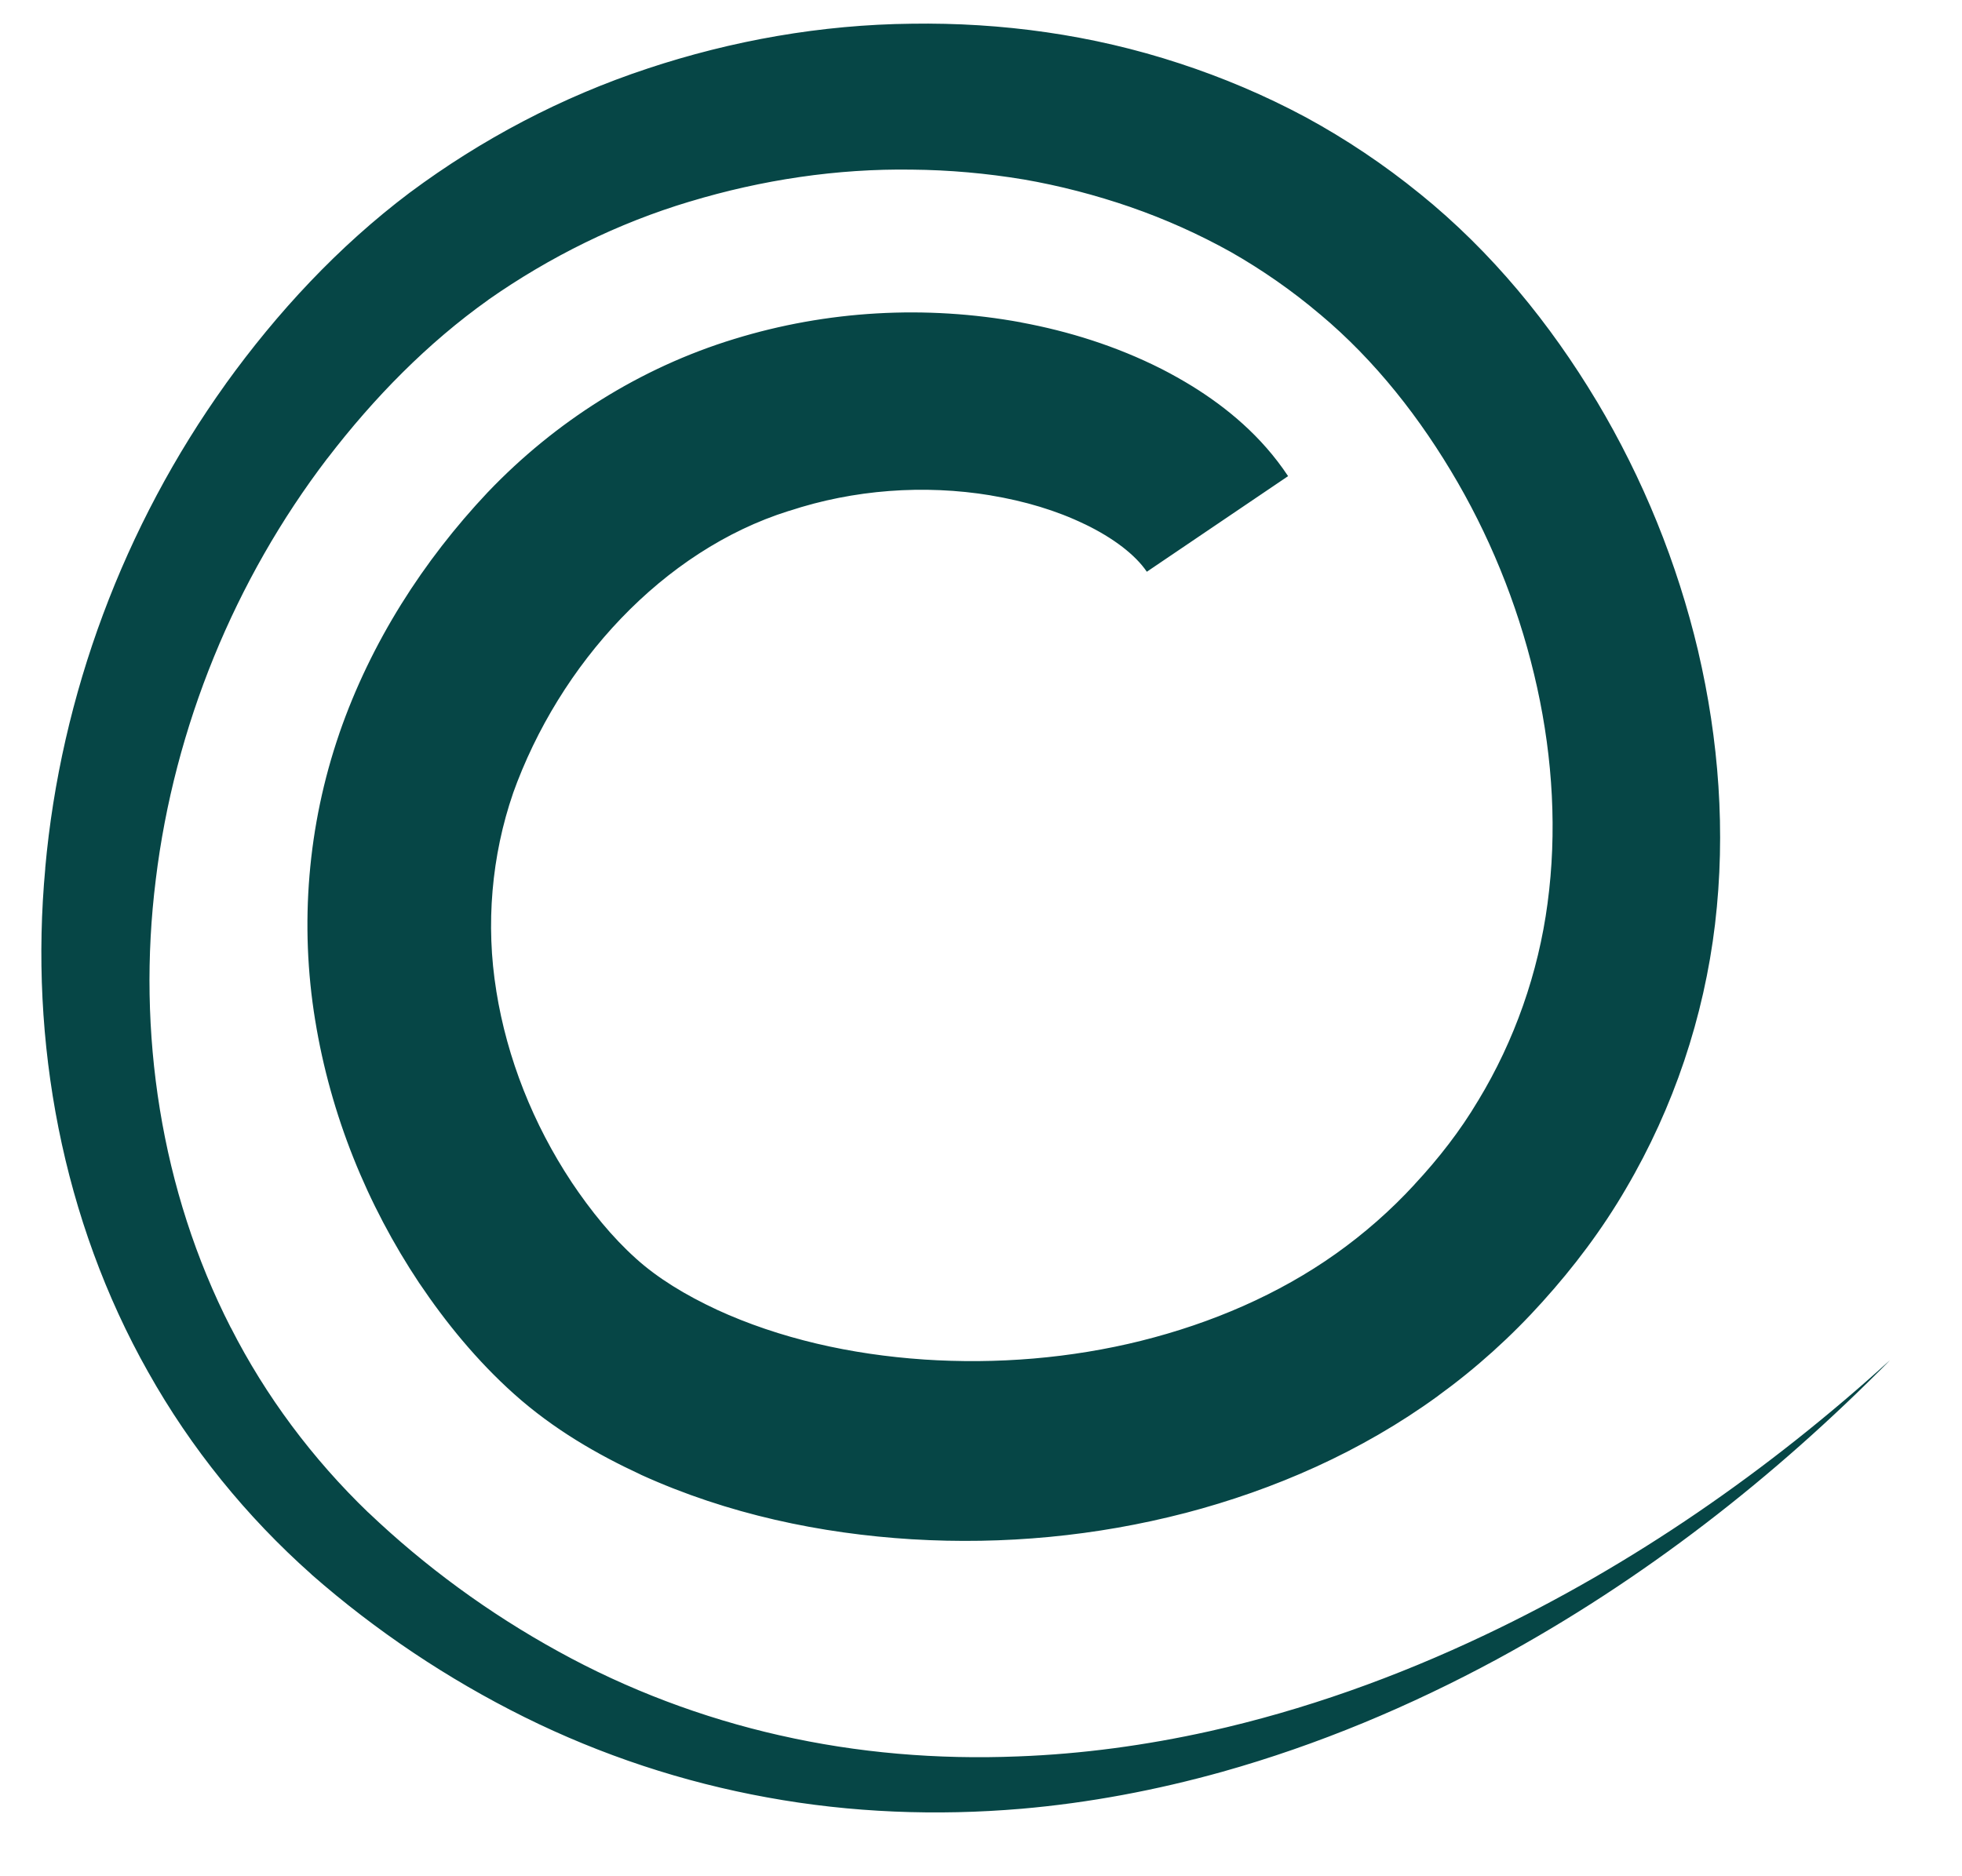 <?xml version="1.0" encoding="UTF-8"?> <svg xmlns="http://www.w3.org/2000/svg" width="23" height="22" viewBox="0 0 23 22" fill="none"><path d="M22.157 15.948C20.777 17.29 19.214 18.457 17.497 19.346C15.782 20.23 13.899 20.842 11.956 20.974C10.986 21.038 10.006 20.985 9.052 20.792C8.098 20.602 7.169 20.278 6.305 19.83C5.44 19.383 4.636 18.825 3.915 18.171C3.197 17.512 2.587 16.735 2.125 15.879C1.19 14.166 0.852 12.163 1.058 10.236C1.259 8.303 1.987 6.43 3.141 4.862C3.72 4.081 4.398 3.365 5.189 2.784C5.981 2.209 6.864 1.757 7.796 1.461C8.729 1.163 9.707 1 10.689 1C11.668 0.996 12.654 1.141 13.582 1.458C14.047 1.615 14.499 1.811 14.93 2.047C15.359 2.286 15.766 2.564 16.143 2.876C16.902 3.5 17.522 4.276 18.015 5.115C18.509 5.957 18.872 6.872 19.088 7.822C19.302 8.771 19.369 9.757 19.247 10.727C19.125 11.697 18.802 12.642 18.3 13.482C18.051 13.904 17.752 14.296 17.422 14.656C17.094 15.018 16.724 15.347 16.326 15.632C15.529 16.206 14.613 16.602 13.666 16.844C12.716 17.086 11.731 17.173 10.754 17.11C9.779 17.045 8.806 16.834 7.913 16.423C7.469 16.215 7.04 15.963 6.672 15.631C6.303 15.299 5.995 14.917 5.723 14.512C5.184 13.698 4.815 12.773 4.661 11.809C4.506 10.848 4.59 9.846 4.91 8.923C5.231 8.001 5.769 7.165 6.437 6.457C7.111 5.752 7.964 5.213 8.9 4.929C9.833 4.642 10.834 4.587 11.788 4.763C12.264 4.852 12.732 4.999 13.164 5.218C13.592 5.439 13.999 5.731 14.266 6.135C13.99 5.737 13.581 5.455 13.151 5.246C12.718 5.037 12.251 4.903 11.778 4.824C10.829 4.669 9.845 4.745 8.94 5.046C7.105 5.636 5.716 7.21 5.086 8.981C4.782 9.877 4.704 10.845 4.859 11.777C5.011 12.709 5.375 13.608 5.901 14.395C6.166 14.786 6.468 15.157 6.818 15.468C7.168 15.78 7.58 16.022 8.01 16.22C8.874 16.611 9.823 16.813 10.773 16.872C11.724 16.93 12.686 16.844 13.608 16.608C14.529 16.371 15.415 15.984 16.183 15.43C16.567 15.153 16.921 14.837 17.238 14.486C17.556 14.137 17.845 13.759 18.082 13.352C18.564 12.541 18.874 11.63 18.989 10.694C19.106 9.757 19.041 8.801 18.829 7.878C18.617 6.956 18.263 6.066 17.781 5.249C17.299 4.434 16.697 3.684 15.965 3.085C15.601 2.784 15.207 2.517 14.793 2.287C14.377 2.061 13.94 1.872 13.491 1.722C13.04 1.572 12.578 1.458 12.109 1.383C11.64 1.311 11.163 1.274 10.689 1.276C9.737 1.274 8.786 1.43 7.88 1.716C6.973 2.002 6.116 2.44 5.347 2.995C4.582 3.556 3.919 4.251 3.352 5.013C2.22 6.542 1.505 8.371 1.304 10.258C1.099 12.143 1.426 14.094 2.321 15.772C2.766 16.61 3.356 17.372 4.053 18.019C4.754 18.663 5.543 19.22 6.389 19.665C7.235 20.111 8.145 20.436 9.083 20.63C10.022 20.825 10.987 20.886 11.945 20.829C13.866 20.72 15.743 20.14 17.462 19.279C19.186 18.419 20.761 17.273 22.157 15.948Z" fill="#064646"></path><path d="M22.157 15.948C22.157 15.948 22.157 15.948 22.157 15.948C20.745 17.263 19.162 18.392 17.441 19.238L17.441 19.238C16.413 19.742 15.337 20.144 14.231 20.408C13.477 20.587 12.709 20.702 11.939 20.74L11.94 20.74C10.988 20.784 10.032 20.712 9.109 20.509L9.109 20.509C8.184 20.306 7.29 19.975 6.462 19.527C5.632 19.078 4.862 18.523 4.178 17.88L4.18 17.882C3.505 17.241 2.937 16.49 2.512 15.67L2.511 15.669C1.654 14.032 1.361 12.12 1.586 10.292L1.586 10.291C1.805 8.456 2.526 6.687 3.635 5.226L3.634 5.227C4.195 4.491 4.842 3.831 5.574 3.309L5.571 3.311C6.316 2.786 7.141 2.378 8.005 2.116L8.006 2.116C8.879 1.849 9.788 1.711 10.689 1.723L10.692 1.723C11.599 1.73 12.501 1.876 13.339 2.172L13.341 2.173C13.764 2.321 14.173 2.505 14.56 2.723L14.556 2.72C14.94 2.94 15.305 3.195 15.642 3.481L15.644 3.483C16.31 4.043 16.867 4.748 17.314 5.528L17.313 5.527C17.756 6.3 18.08 7.141 18.268 8.008L18.268 8.007C18.456 8.874 18.505 9.763 18.389 10.619L18.389 10.619C18.274 11.47 17.982 12.299 17.538 13.027L17.536 13.032C17.32 13.391 17.057 13.731 16.761 14.05L16.758 14.053C16.47 14.366 16.146 14.649 15.798 14.895L15.797 14.896C15.103 15.387 14.291 15.736 13.437 15.947L13.438 15.947C12.584 16.158 11.694 16.232 10.815 16.17L10.816 16.17C9.933 16.106 9.075 15.911 8.313 15.555L8.318 15.557C7.929 15.373 7.585 15.162 7.316 14.916L7.316 14.916C7.026 14.652 6.766 14.332 6.528 13.973L6.531 13.977C6.069 13.274 5.755 12.474 5.628 11.655L5.628 11.654C5.501 10.851 5.575 10.009 5.843 9.247L5.842 9.248C6.113 8.476 6.575 7.755 7.159 7.139L7.155 7.143C7.716 6.558 8.429 6.112 9.19 5.883L9.193 5.882C9.967 5.645 10.809 5.598 11.606 5.746L11.604 5.746C12.001 5.82 12.378 5.941 12.712 6.11L12.706 6.107C12.783 6.147 12.857 6.188 12.925 6.231C13.159 6.374 13.332 6.534 13.432 6.687L15.088 5.566C14.671 4.967 14.108 4.602 13.589 4.348L13.585 4.346C13.05 4.089 12.492 3.931 11.942 3.84L11.939 3.839C10.834 3.659 9.693 3.747 8.626 4.102L8.635 4.099C6.455 4.811 4.883 6.62 4.162 8.653L4.157 8.666C3.803 9.716 3.715 10.846 3.9 11.936L3.899 11.934C4.079 13.013 4.5 14.034 5.102 14.929L5.105 14.933C5.403 15.37 5.751 15.8 6.184 16.182L6.182 16.18C6.633 16.579 7.129 16.86 7.613 17.081L7.619 17.083C8.615 17.529 9.673 17.743 10.714 17.803L10.716 17.804C11.761 17.862 12.816 17.762 13.835 17.495L13.836 17.495C14.848 17.228 15.835 16.795 16.707 16.158L16.708 16.158C17.14 15.842 17.539 15.481 17.895 15.082L17.893 15.085C18.244 14.695 18.567 14.267 18.839 13.794L18.836 13.8C19.375 12.88 19.715 11.852 19.837 10.798L19.837 10.799C19.96 9.75 19.877 8.696 19.638 7.692L19.638 7.692C19.398 6.688 19.005 5.723 18.473 4.841L18.473 4.84C17.944 3.965 17.281 3.147 16.456 2.485L16.459 2.487C16.053 2.158 15.618 1.87 15.163 1.622L15.156 1.618C14.698 1.376 14.219 1.174 13.727 1.015L13.726 1.015C13.237 0.858 12.734 0.738 12.224 0.662L12.22 0.662C11.713 0.589 11.2 0.555 10.686 0.562L10.69 0.562C9.66 0.572 8.642 0.751 7.675 1.069L7.677 1.068C6.701 1.388 5.787 1.868 4.97 2.473L4.966 2.476C4.145 3.093 3.451 3.843 2.866 4.652L2.865 4.653C1.691 6.282 0.965 8.216 0.783 10.203L0.783 10.202C0.596 12.186 0.97 14.229 1.936 15.977L1.936 15.976C2.419 16.852 3.05 17.64 3.788 18.304L3.79 18.305C4.529 18.963 5.352 19.521 6.231 19.965L6.231 19.965C7.114 20.412 8.058 20.73 9.025 20.912L9.025 20.912C9.995 21.095 10.984 21.139 11.959 21.063L11.959 21.063C12.739 21.004 13.511 20.869 14.263 20.67C15.397 20.37 16.486 19.929 17.517 19.388L17.517 19.388C19.235 18.486 20.79 17.304 22.157 15.948C22.157 15.948 22.157 15.948 22.157 15.948C20.732 17.243 19.138 18.351 17.408 19.171L17.408 19.171C16.371 19.664 15.286 20.053 14.173 20.301C13.434 20.465 12.684 20.567 11.932 20.595L11.932 20.595C10.992 20.633 10.051 20.555 9.142 20.348L9.141 20.348C8.234 20.143 7.357 19.812 6.547 19.365L6.547 19.365C5.735 18.919 4.983 18.369 4.316 17.733L4.317 17.735C3.663 17.105 3.114 16.37 2.706 15.567L2.705 15.567C1.884 13.961 1.603 12.098 1.826 10.315L1.826 10.314C2.044 8.523 2.752 6.797 3.838 5.374L3.838 5.375C4.385 4.661 5.015 4.02 5.727 3.514L5.723 3.516C6.447 3.009 7.247 2.615 8.084 2.364L8.085 2.364C8.932 2.108 9.814 1.976 10.688 1.989L10.691 1.989C11.128 1.993 11.566 2.032 11.998 2.104L11.994 2.103C12.422 2.177 12.844 2.287 13.256 2.429L13.255 2.429C13.662 2.57 14.056 2.747 14.431 2.956L14.424 2.952C14.796 3.164 15.148 3.409 15.471 3.683L15.474 3.685C16.117 4.223 16.655 4.906 17.089 5.658L17.089 5.658C17.52 6.406 17.835 7.222 18.02 8.064L18.02 8.064C18.204 8.901 18.253 9.761 18.142 10.588L18.142 10.589C18.034 11.407 17.754 12.203 17.329 12.904L17.325 12.91C17.121 13.254 16.868 13.581 16.582 13.888L16.58 13.891C16.302 14.193 15.992 14.465 15.658 14.702L15.658 14.702C14.989 15.177 14.204 15.515 13.379 15.721L13.38 15.721C12.552 15.927 11.686 15.998 10.829 15.941L10.831 15.941C9.975 15.883 9.14 15.696 8.401 15.356L8.406 15.358C8.036 15.186 7.708 14.986 7.454 14.756L7.452 14.754C7.179 14.509 6.927 14.2 6.697 13.856L6.7 13.86C6.251 13.182 5.944 12.41 5.818 11.62L5.818 11.618C5.692 10.845 5.761 10.035 6.016 9.297L6.011 9.31C6.557 7.78 7.775 6.454 9.244 5.992L9.253 5.99C10.006 5.741 10.831 5.679 11.616 5.809L11.613 5.809C12.011 5.875 12.386 5.986 12.717 6.147L12.714 6.145C13.055 6.309 13.311 6.508 13.444 6.704L15.1 5.583C14.788 5.112 14.378 4.778 13.979 4.53C13.86 4.457 13.741 4.39 13.622 4.329L13.616 4.326C13.084 4.057 12.526 3.884 11.971 3.781L11.97 3.78C10.852 3.575 9.694 3.64 8.607 3.975L8.61 3.974C7.5 4.313 6.507 4.945 5.719 5.771L5.715 5.775C4.963 6.574 4.348 7.529 3.978 8.599L3.978 8.6C3.606 9.681 3.511 10.842 3.695 11.965L3.695 11.964C3.875 13.072 4.301 14.124 4.916 15.047L4.919 15.051C5.225 15.505 5.588 15.953 6.027 16.346L6.027 16.346C6.491 16.761 7.006 17.056 7.508 17.289L7.513 17.292C8.533 17.756 9.622 17.983 10.691 18.049L10.693 18.049C11.767 18.114 12.851 18.012 13.894 17.741L13.895 17.741C14.939 17.468 15.957 17.023 16.856 16.369L16.855 16.369C17.304 16.044 17.716 15.672 18.087 15.259L18.084 15.262C18.448 14.859 18.782 14.417 19.064 13.932L19.061 13.937C19.62 12.986 19.975 11.925 20.105 10.836L20.105 10.835C20.233 9.756 20.149 8.67 19.907 7.636L19.907 7.635C19.663 6.603 19.26 5.611 18.718 4.704L18.717 4.703C18.174 3.797 17.489 2.953 16.642 2.269L16.644 2.271C16.226 1.931 15.777 1.63 15.304 1.373L15.3 1.371C14.826 1.117 14.331 0.908 13.823 0.742L13.826 0.743C12.805 0.407 11.739 0.262 10.685 0.278L10.689 0.278C9.628 0.289 8.581 0.475 7.587 0.805L7.588 0.805C6.586 1.136 5.646 1.632 4.806 2.257L4.803 2.259C3.961 2.894 3.248 3.666 2.649 4.497L2.648 4.499C1.451 6.168 0.712 8.148 0.53 10.181L0.531 10.179C0.342 12.212 0.731 14.307 1.738 16.09L1.737 16.088C2.238 16.982 2.89 17.784 3.65 18.459L3.651 18.461C4.408 19.125 5.25 19.688 6.148 20.134L6.148 20.134C7.049 20.581 8.011 20.898 8.995 21.076L8.995 21.076C9.979 21.256 10.983 21.293 11.971 21.209L11.972 21.209C12.77 21.14 13.559 20.99 14.326 20.776C15.452 20.46 16.532 20.006 17.552 19.454L17.552 19.454C19.261 18.526 20.803 17.323 22.157 15.948Z" fill="#064646"></path></svg> 